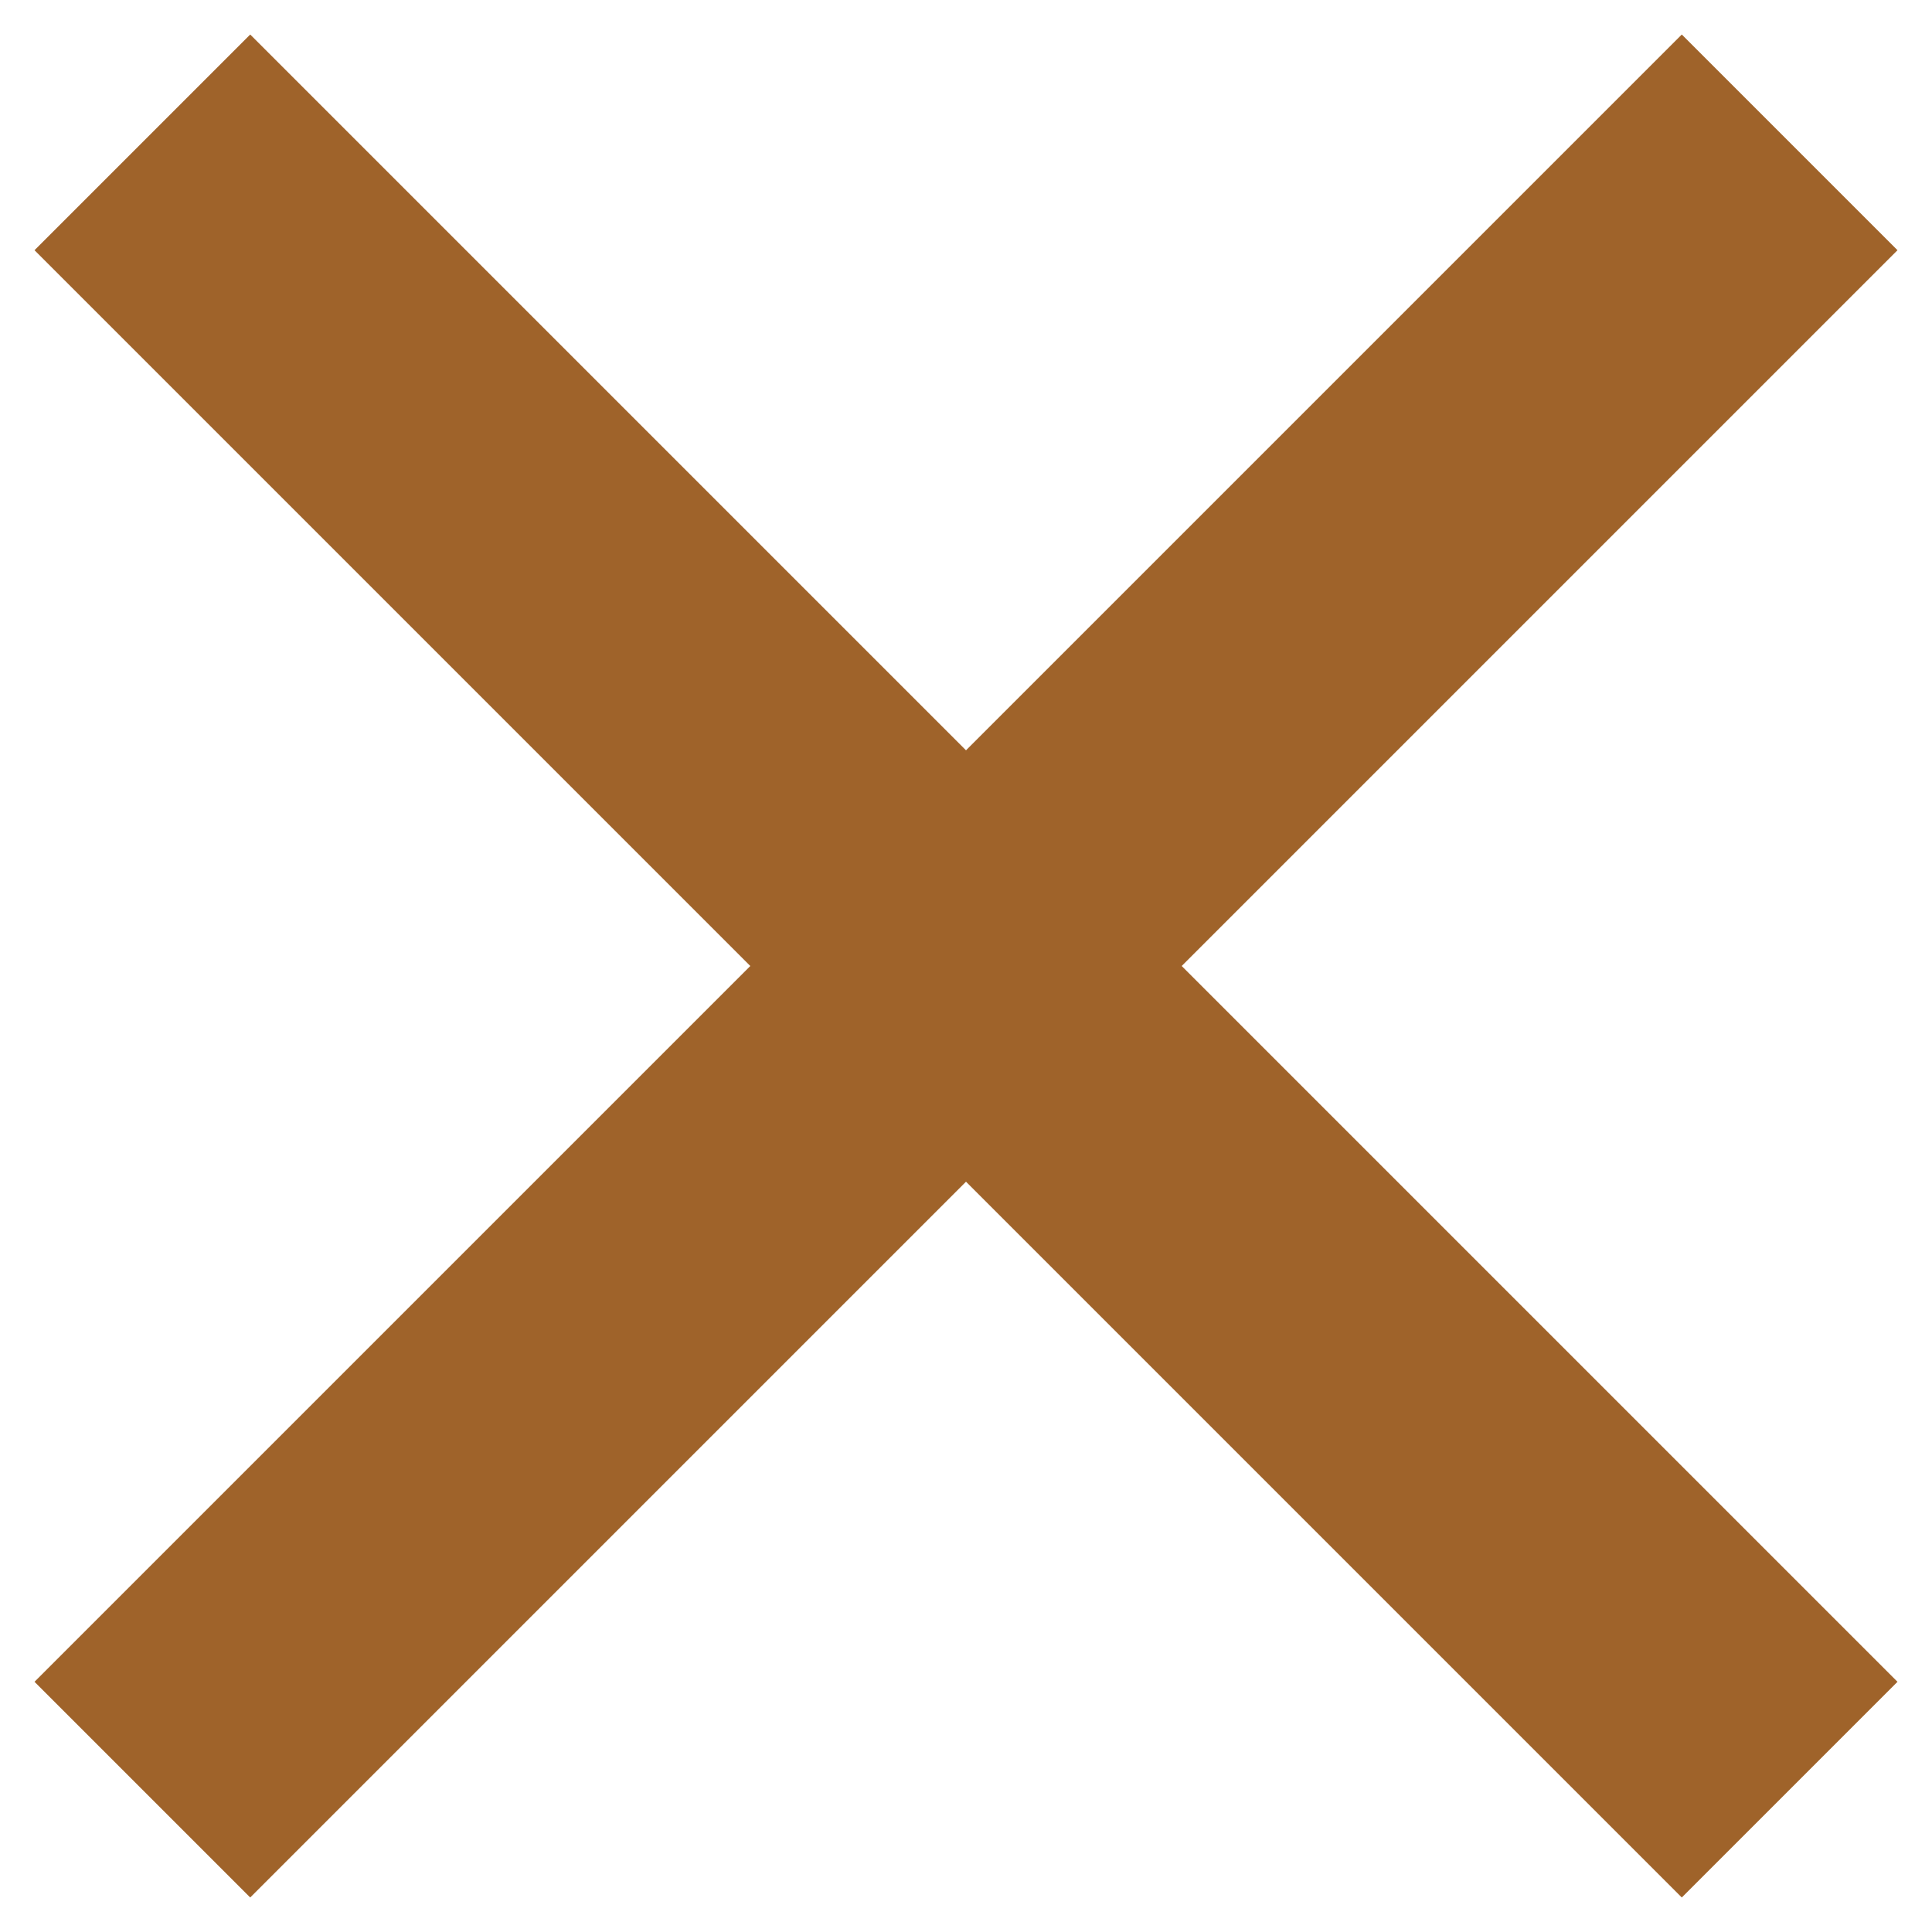 <?xml version="1.0" encoding="utf-8"?>
<!-- Generator: Adobe Illustrator 26.3.1, SVG Export Plug-In . SVG Version: 6.00 Build 0)  -->
<svg version="1.1" id="Ebene_1" xmlns="http://www.w3.org/2000/svg" xmlns:xlink="http://www.w3.org/1999/xlink" x="0px" y="0px"
	 viewBox="0 0 19 19" style="enable-background:new 0 0 19 19;" xml:space="preserve">
<style type="text/css">
	.st0{fill:none;stroke:#9F632A;stroke-width:3;stroke-miterlimit:10;}
</style>
<line class="st0" x1="1.4" y1="1.4" x2="17.6" y2="17.6"/>
<line class="st0" x1="1.4" y1="17.6" x2="17.6" y2="1.4"/>
</svg>
